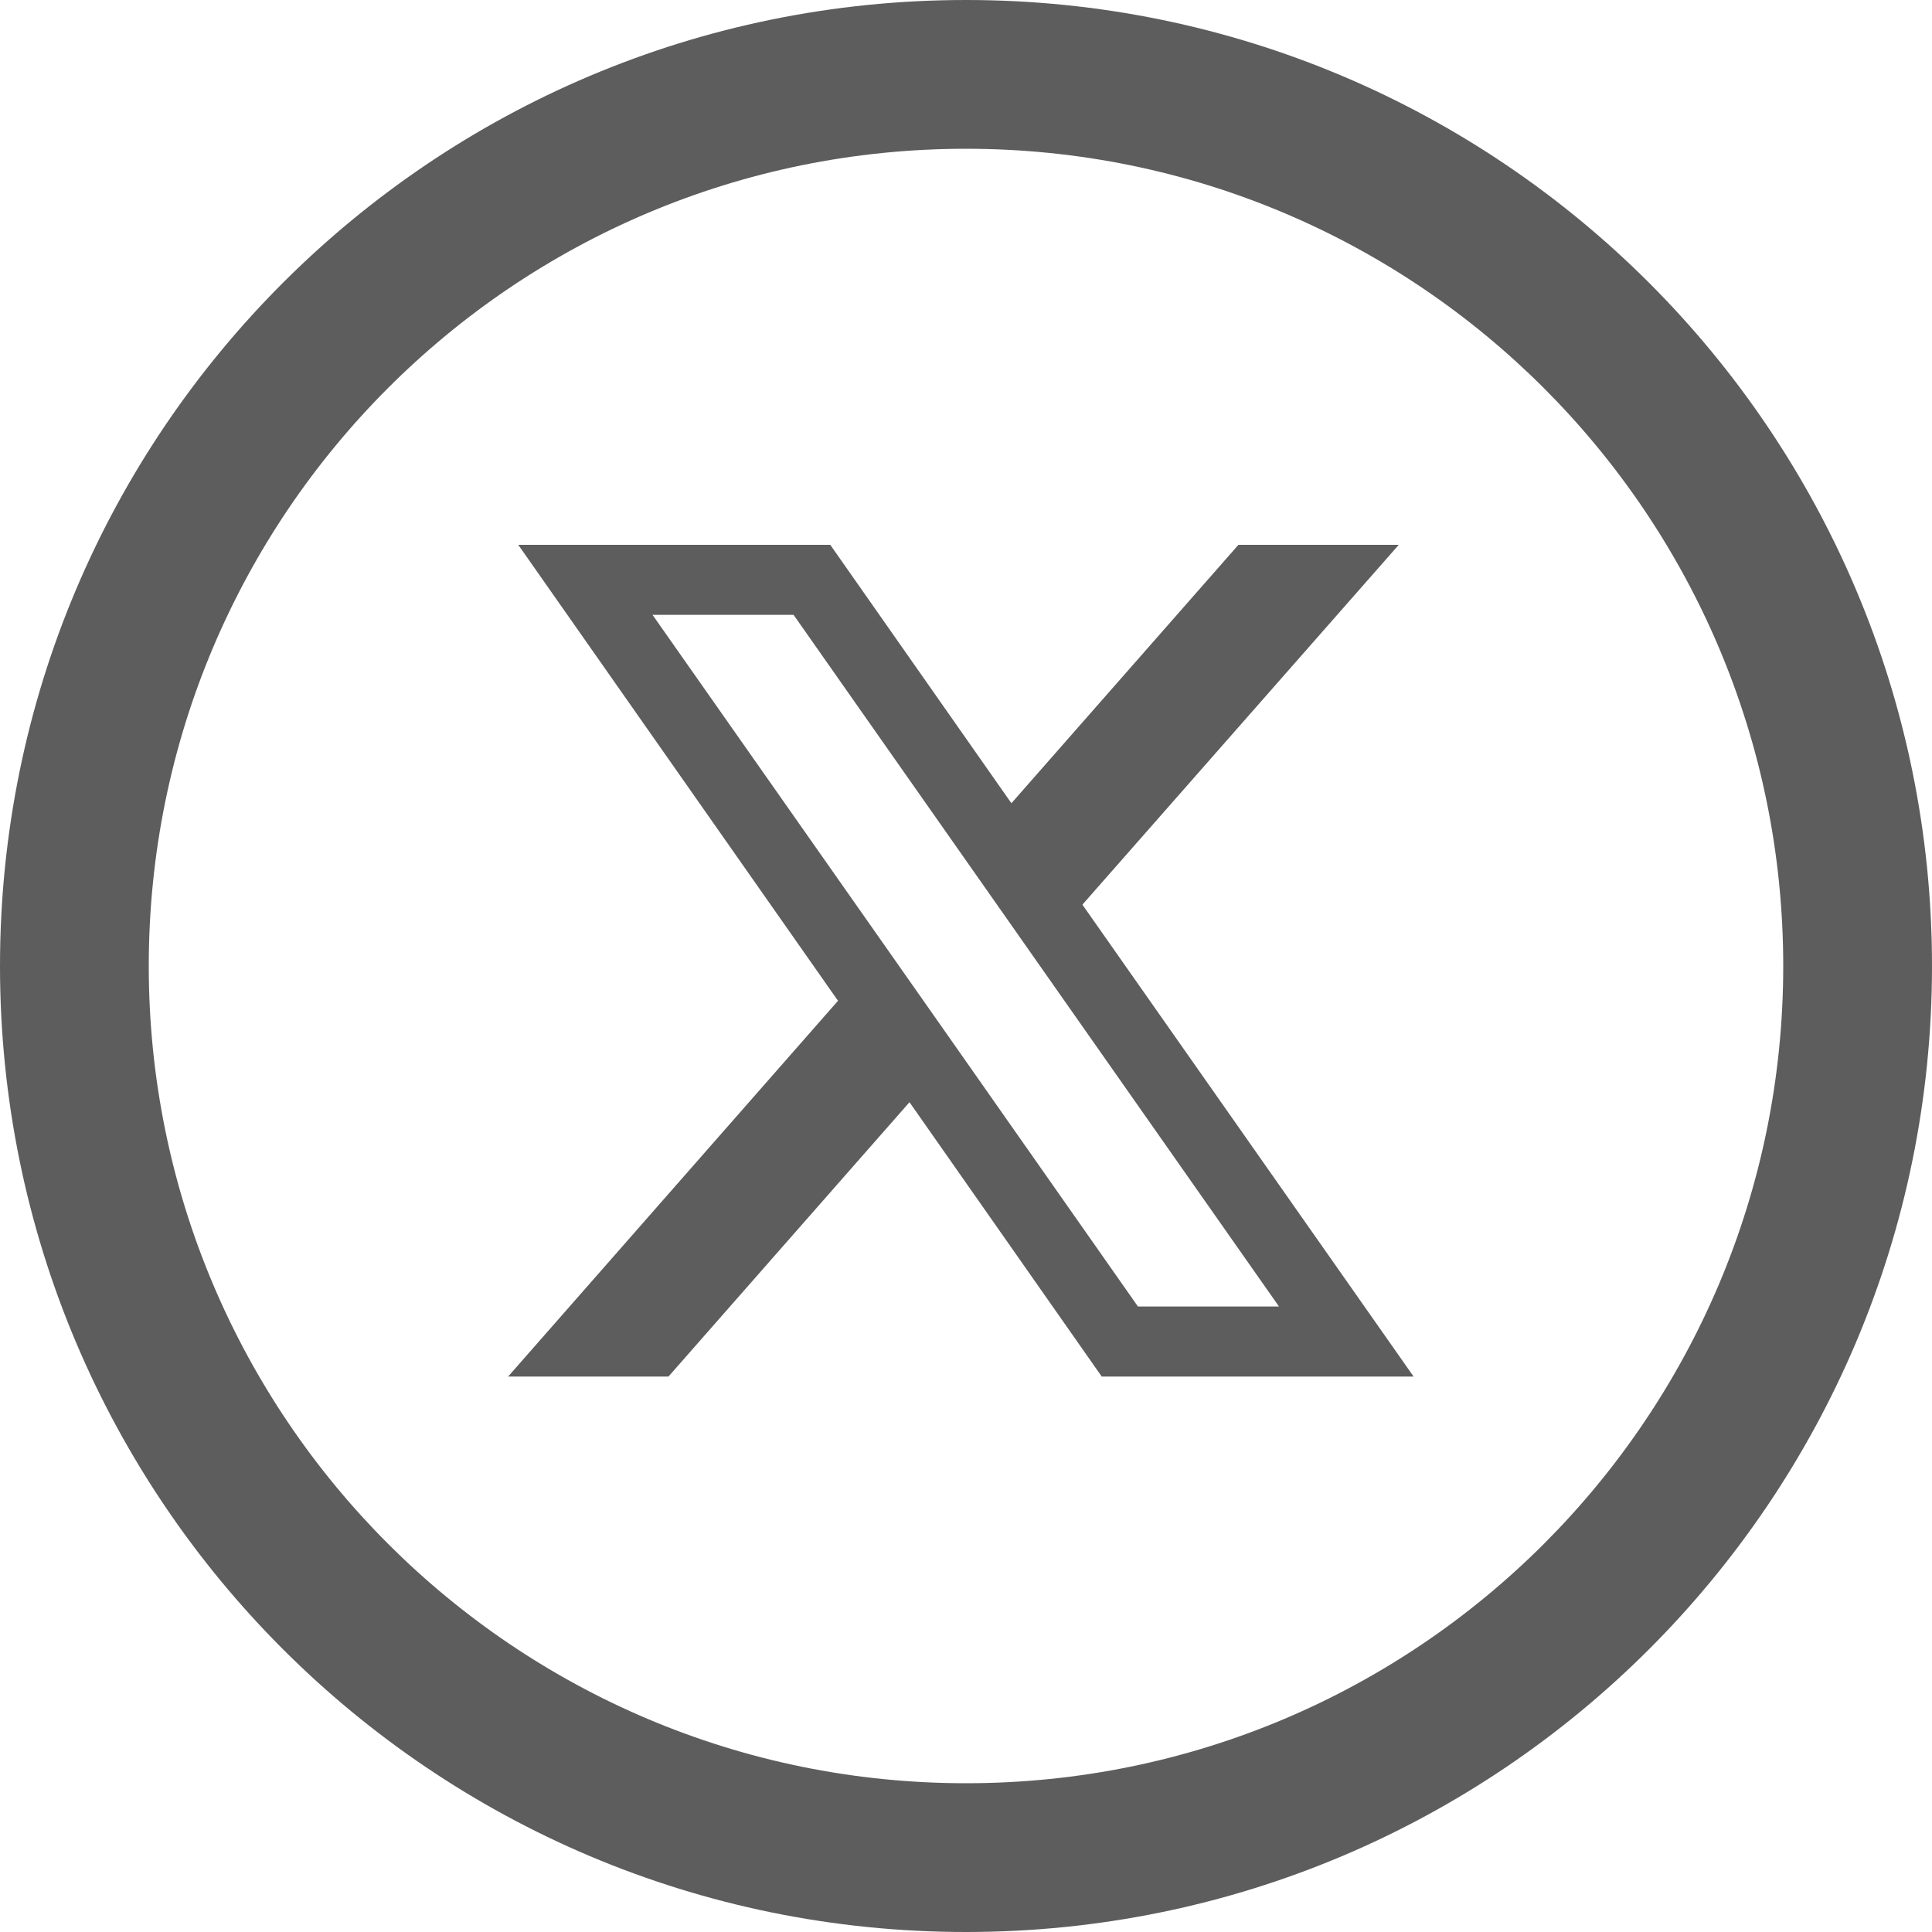 <?xml version="1.0" encoding="UTF-8"?><svg id="Layer_1" xmlns="http://www.w3.org/2000/svg" viewBox="0 0 40 40"><path d="m20,40c11.05,0,20-8.95,20-20S31.05,0,20,0,0,8.95,0,20s8.95,20,20,20Zm0-3.08c9.35,0,16.92-7.58,16.92-16.92S29.35,3.08,20,3.08,3.08,10.65,3.08,20s7.58,16.92,16.92,16.92Z" style="fill:#5d5d5d; fill-rule:evenodd; stroke-width:0px;"/><path d="m29.27,28.5h-6.46l-3.98-5.68-4.99,5.68h-3.32l6.83-7.78-6.62-9.44h6.46l3.75,5.35,4.7-5.35h3.32l-6.55,7.45,6.85,9.76Zm-5.71-1.45h2.92l-5.67-8.08h0s-4.38-6.24-4.38-6.24h-2.92l5.68,8.09h0l4.37,6.23Z" style="fill:#5d5d5d; stroke-width:0px;"/></svg>
